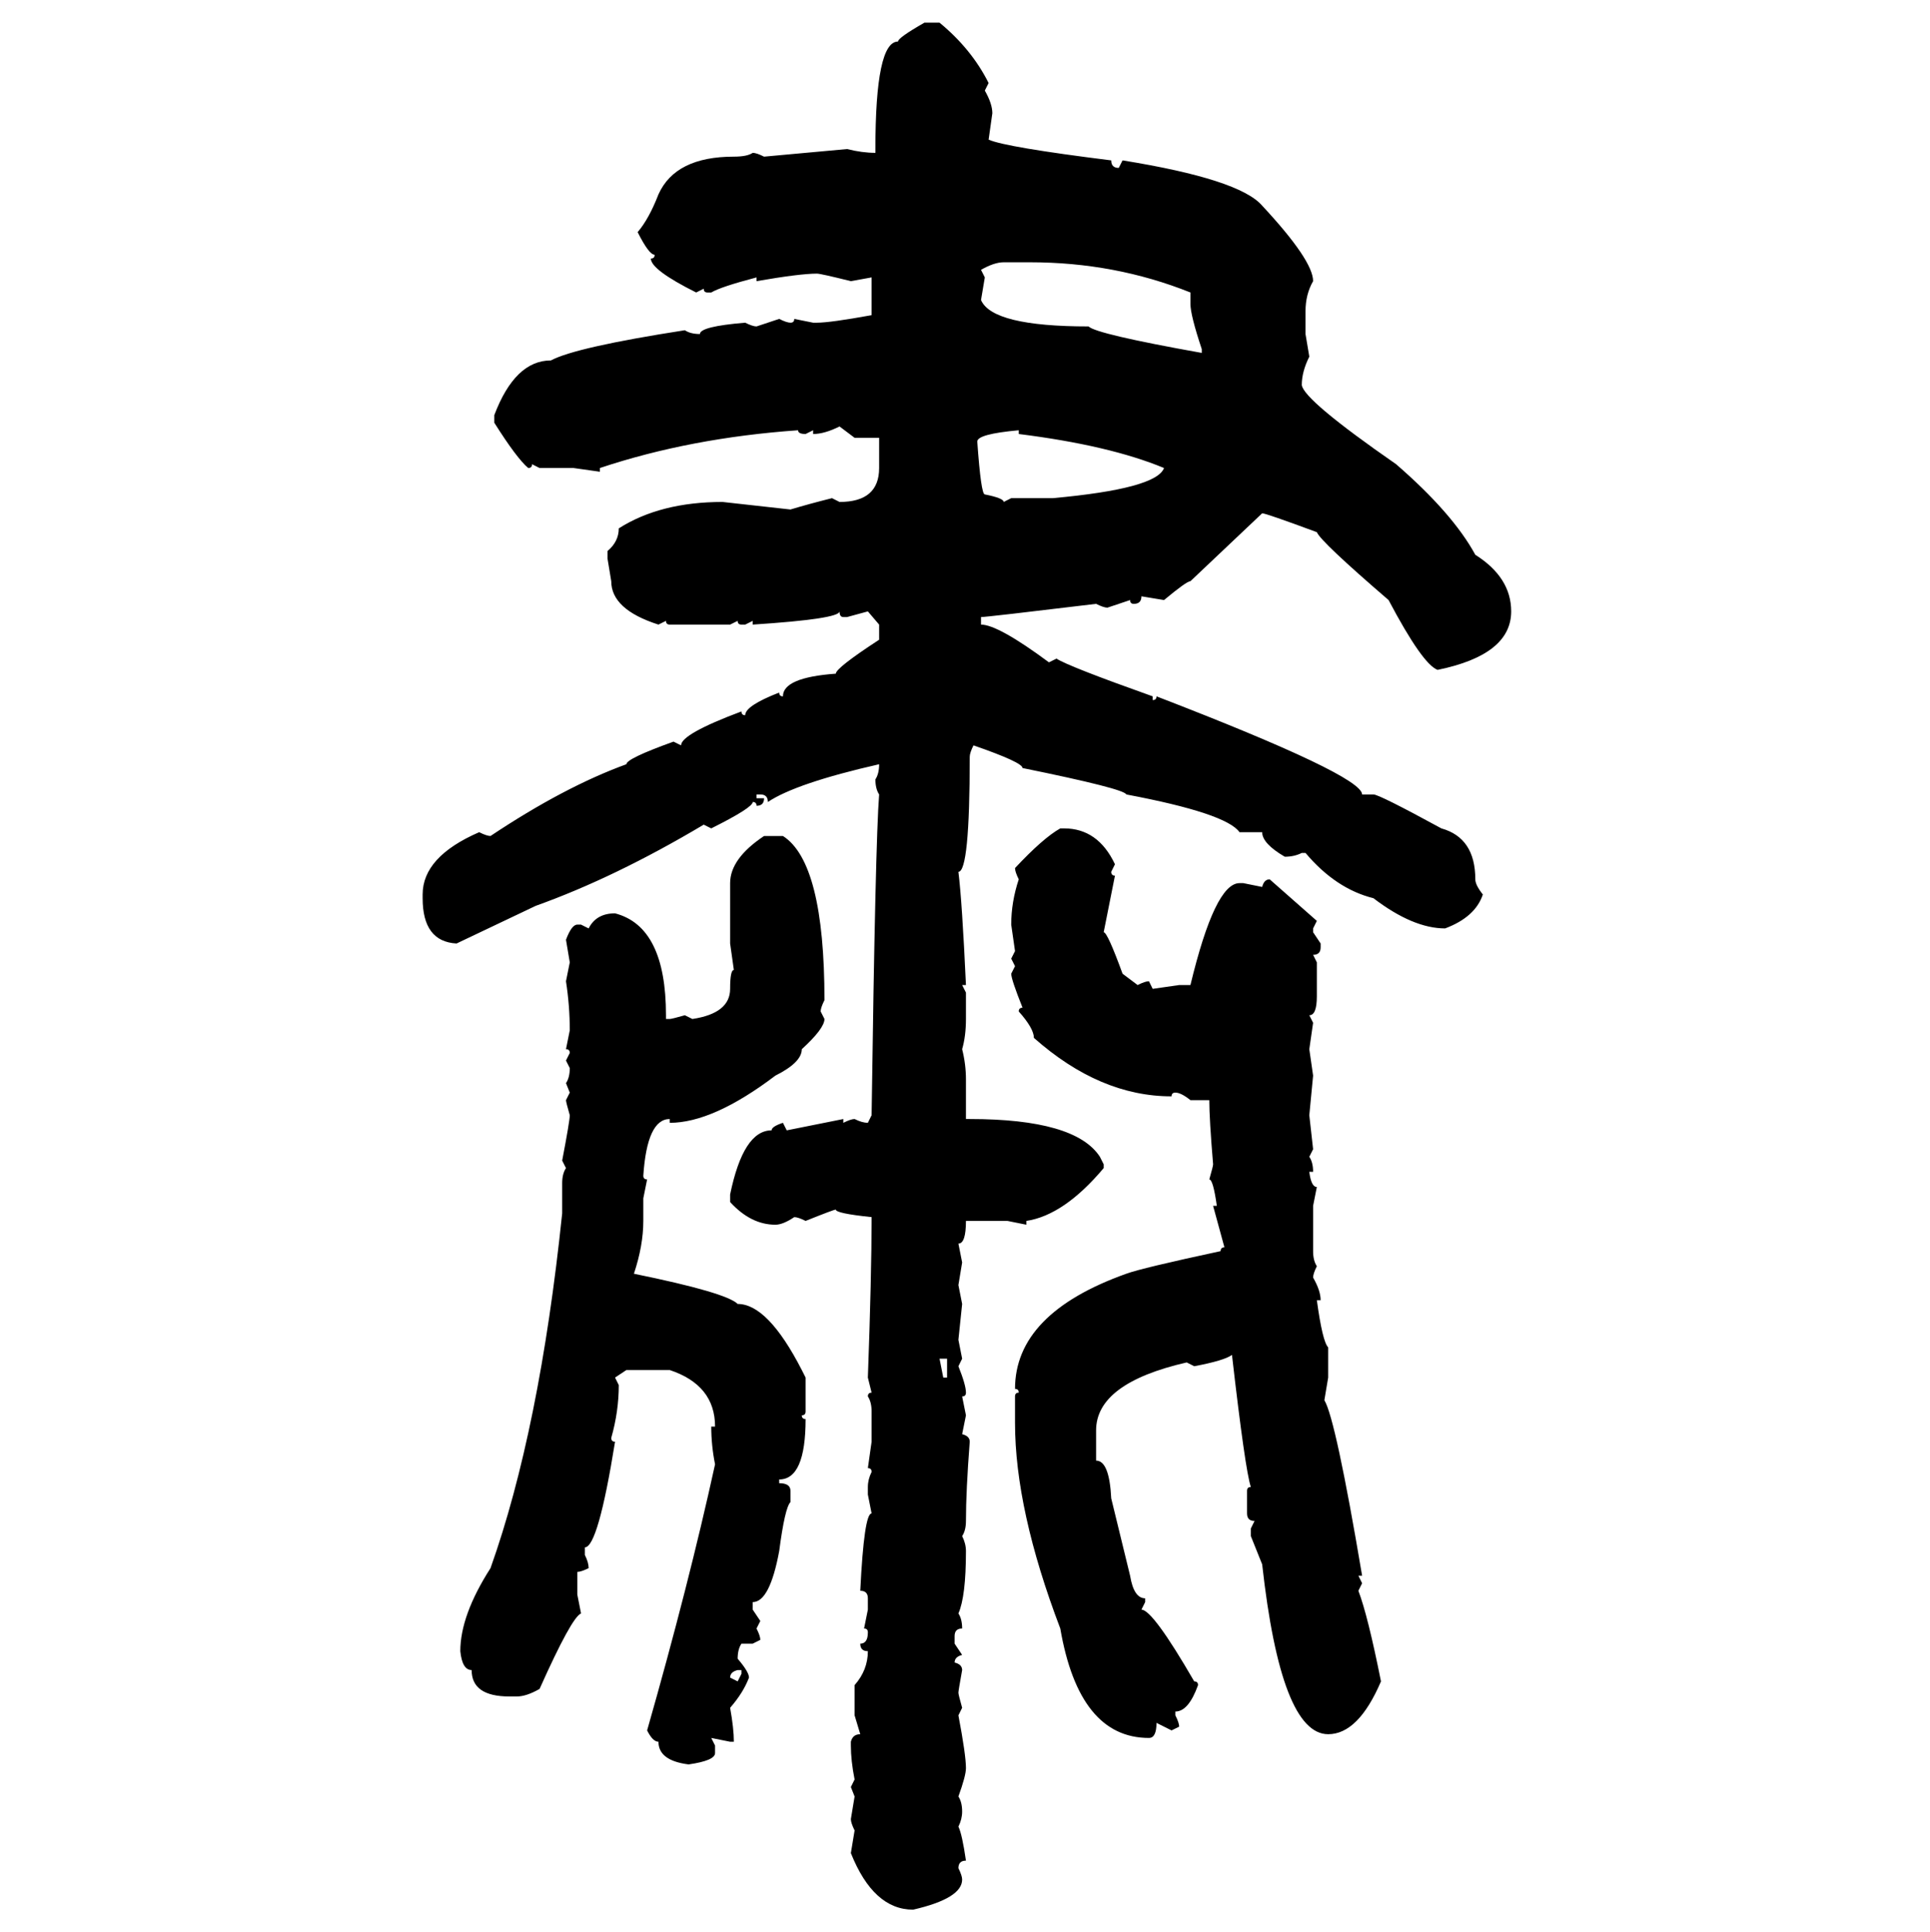 <svg xmlns="http://www.w3.org/2000/svg" xmlns:xlink="http://www.w3.org/1999/xlink" width="299.707" height="300"><path d="M143.55 3.52L143.55 3.52L145.90 3.52Q150.88 7.62 153.52 12.89L153.52 12.89L152.93 14.06Q154.10 16.11 154.10 17.58L154.10 17.58L153.52 21.68Q156.15 22.85 172.56 24.90L172.56 24.90Q172.56 26.07 173.73 26.07L173.73 26.07L174.32 24.90Q192.48 27.83 196.00 31.93L196.00 31.93Q203.91 40.43 203.91 43.65L203.91 43.65Q202.73 45.70 202.73 48.34L202.73 48.34L202.73 51.86L203.32 55.37Q202.15 57.71 202.15 59.77L202.15 59.77Q202.44 62.11 216.80 72.07L216.80 72.07Q225.59 79.69 229.10 86.13L229.10 86.13Q234.67 89.65 234.67 94.92L234.67 94.92Q234.67 101.66 223.24 104.00L223.24 104.00Q220.90 103.13 215.63 93.16L215.63 93.16Q205.08 84.08 204.49 82.62L204.49 82.62Q196.58 79.69 196.00 79.69L196.00 79.69L184.86 90.23Q184.28 90.23 180.76 93.16L180.76 93.16L177.25 92.58Q177.25 93.75 176.07 93.75L176.07 93.75Q175.49 93.75 175.49 93.16L175.49 93.16L171.97 94.34Q171.39 94.34 170.21 93.75L170.21 93.75Q153.22 95.80 152.34 95.80L152.34 95.80L152.34 96.97Q154.98 96.97 162.89 102.83L162.89 102.83L164.06 102.25Q165.82 103.42 179.00 108.11L179.00 108.11L179.00 108.69Q179.59 108.69 179.59 108.11L179.59 108.11Q211.52 120.41 211.52 123.34L211.52 123.34L213.28 123.34Q214.16 123.34 223.83 128.61L223.83 128.61Q229.10 130.08 229.10 136.52L229.10 136.52Q229.10 137.40 230.27 138.87L230.27 138.87Q229.10 142.38 224.41 144.14L224.41 144.14Q219.43 144.14 213.28 139.45L213.28 139.45Q207.42 137.99 202.73 132.42L202.73 132.42L202.15 132.42Q200.98 133.01 199.51 133.01L199.51 133.01Q196.00 130.96 196.00 129.20L196.00 129.20L192.48 129.20Q190.43 126.27 174.90 123.34L174.90 123.34Q174.61 122.46 158.79 119.24L158.79 119.24Q158.79 118.36 151.17 115.72L151.17 115.72Q150.59 116.89 150.59 117.48L150.59 117.48Q150.59 135.35 148.83 135.35L148.83 135.35Q149.41 140.04 150 152.93L150 152.93L149.41 152.93L150 154.10L150 158.20Q150 160.84 149.41 162.89L149.41 162.89Q150 165.23 150 167.58L150 167.58L150 173.73L150.59 173.73Q166.99 173.73 170.80 179.59L170.80 179.59L171.39 180.76L171.39 181.35Q165.23 188.67 159.38 189.55L159.38 189.55L159.38 190.14L156.45 189.55L150 189.55Q150 193.07 148.83 193.07L148.83 193.07L149.41 196.00L148.83 199.51L149.41 202.44L148.83 208.01L149.41 210.94L148.83 212.11Q150 215.04 150 216.21L150 216.21Q150 216.80 149.41 216.80L149.41 216.80L150 219.73L149.41 222.66Q150.59 222.95 150.59 223.83L150.59 223.83Q150 231.45 150 236.13L150 236.13Q150 237.60 149.41 238.48L149.41 238.48Q150 239.65 150 240.82L150 240.82Q150 247.85 148.83 250.49L148.83 250.49Q149.41 251.37 149.41 252.83L149.41 252.83Q148.24 252.83 148.24 254.00L148.24 254.00L148.24 255.18L149.41 256.93Q148.24 257.23 148.24 258.11L148.24 258.11Q149.41 258.40 149.41 259.28L149.41 259.28Q148.83 262.50 148.83 262.79L148.83 262.79Q148.83 263.09 149.41 265.14L149.41 265.14L148.83 266.31Q150 272.46 150 274.51L150 274.51Q150 275.68 148.83 278.91L148.83 278.91Q149.41 279.79 149.41 281.25L149.41 281.25Q149.41 282.42 148.83 283.59L148.83 283.59Q149.41 284.77 150 288.87L150 288.87Q148.83 288.87 148.83 290.04L148.83 290.04Q149.41 291.21 149.41 291.80L149.41 291.80Q149.41 294.73 141.80 296.48L141.80 296.48Q135.64 296.48 132.13 287.70L132.13 287.70L132.71 284.18Q132.13 283.01 132.13 282.42L132.13 282.42L132.71 278.91L132.13 277.44L132.71 276.27Q132.13 273.34 132.13 271.00L132.13 271.00L132.13 270.41Q132.42 269.24 133.59 269.24L133.59 269.24L132.71 266.31L132.71 261.62Q134.77 259.28 134.77 256.35L134.77 256.35Q133.59 256.35 133.59 255.18L133.59 255.18Q134.77 255.18 134.77 253.42L134.77 253.42Q134.77 252.83 134.18 252.83L134.18 252.83L134.77 249.90L134.77 248.14Q134.77 246.97 133.59 246.97L133.59 246.97Q134.18 234.96 135.35 234.96L135.35 234.96L134.77 232.03L134.77 230.86Q134.77 229.69 135.35 228.52L135.35 228.52Q135.35 227.93 134.77 227.93L134.77 227.93L135.35 223.83L135.35 219.14Q135.35 217.68 134.77 216.80L134.77 216.80Q134.77 216.21 135.35 216.21L135.35 216.21L134.77 213.87Q135.35 198.05 135.35 188.96L135.35 188.96Q129.79 188.38 129.79 187.79L129.79 187.79Q129.49 187.79 125.10 189.55L125.10 189.55Q123.93 188.96 123.34 188.96L123.34 188.96Q121.58 190.14 120.41 190.14L120.41 190.14Q116.60 190.14 113.38 186.62L113.38 186.62L113.38 185.45Q115.43 175.49 119.82 175.49L119.82 175.49Q119.82 174.90 121.58 174.32L121.58 174.32L122.17 175.49L130.96 173.73L130.96 174.32Q132.13 173.73 132.71 173.73L132.71 173.73Q133.89 174.32 134.77 174.32L134.77 174.32L135.35 173.14Q135.94 130.66 136.52 123.34L136.52 123.34Q135.94 122.46 135.94 121.00L135.94 121.00Q136.52 120.12 136.52 118.65L136.52 118.65Q123.63 121.58 119.24 124.51L119.24 124.51Q119.24 123.34 118.07 123.34L118.07 123.34L117.48 123.34L117.48 123.93L118.65 123.93Q118.65 125.10 117.48 125.10L117.48 125.10Q117.48 124.51 116.89 124.51L116.89 124.51Q116.89 125.39 110.45 128.61L110.45 128.61L109.28 128.03Q95.51 136.23 83.20 140.63L83.20 140.63L70.90 146.48Q65.63 146.19 65.63 139.45L65.63 139.45L65.63 138.87Q65.63 133.01 74.41 129.20L74.41 129.20Q75.59 129.79 76.17 129.79L76.17 129.79Q87.60 122.17 97.27 118.65L97.27 118.65Q97.27 117.77 104.59 115.14L104.59 115.14L105.76 115.72Q105.76 113.96 115.14 110.45L115.14 110.45Q115.14 111.04 115.72 111.04L115.72 111.04Q115.72 109.57 121.00 107.52L121.00 107.52Q121.00 108.11 121.58 108.11L121.58 108.11Q121.58 105.18 129.79 104.59L129.79 104.59Q129.79 103.71 136.52 99.32L136.52 99.32L136.52 96.97L134.77 94.92L131.54 95.80L130.96 95.80Q130.37 95.80 130.37 94.92L130.37 94.92Q130.37 96.09 116.89 96.97L116.89 96.97L116.89 96.39L115.72 96.97L115.14 96.97Q114.55 96.97 114.55 96.39L114.55 96.39L113.38 96.97L104.00 96.97Q103.42 96.97 103.42 96.39L103.42 96.39L102.25 96.97Q94.92 94.63 94.92 90.23L94.92 90.23L94.34 86.72L94.34 85.55Q96.09 84.08 96.09 82.03L96.09 82.03Q102.54 77.93 112.21 77.93L112.21 77.93L122.75 79.10Q125.68 78.22 129.20 77.34L129.20 77.34L130.37 77.93Q136.52 77.93 136.52 72.66L136.52 72.66L136.52 67.97L132.71 67.97L130.37 66.21Q128.03 67.38 126.27 67.38L126.27 67.38L126.27 66.80L125.10 67.38Q123.93 67.38 123.93 66.80L123.93 66.80Q107.23 67.97 93.16 72.66L93.16 72.66L93.16 73.24L89.06 72.66L83.79 72.66L82.62 72.07Q82.62 72.66 82.03 72.66L82.03 72.66Q80.27 71.19 76.76 65.63L76.76 65.63L76.76 64.45Q79.98 55.96 85.55 55.96L85.55 55.96Q89.36 53.91 106.35 51.27L106.35 51.27Q107.23 51.86 108.69 51.86L108.69 51.86Q108.69 50.68 115.72 50.10L115.72 50.10Q116.89 50.68 117.48 50.68L117.48 50.68L121.00 49.51Q122.17 50.10 122.75 50.10L122.75 50.10Q123.34 50.10 123.34 49.51L123.34 49.51L126.27 50.10L126.86 50.10Q128.91 50.10 135.35 48.93L135.35 48.93L135.35 43.07L132.13 43.65Q127.44 42.48 126.86 42.48L126.86 42.48Q124.22 42.48 117.48 43.65L117.48 43.65L117.48 43.07Q111.91 44.53 110.45 45.41L110.45 45.41L109.86 45.41Q109.28 45.41 109.28 44.82L109.28 44.82L108.11 45.41Q101.07 41.89 101.07 40.14L101.07 40.14Q101.66 40.14 101.66 39.55L101.66 39.55Q100.78 39.55 99.02 36.04L99.02 36.04Q100.78 33.98 102.25 30.18L102.25 30.18Q104.88 24.32 113.96 24.32L113.96 24.32Q116.02 24.32 116.89 23.73L116.89 23.73Q117.48 23.73 118.65 24.32L118.65 24.32L131.54 23.14Q133.89 23.73 135.94 23.73L135.94 23.73L135.94 23.14Q135.94 6.45 139.45 6.45L139.45 6.45Q139.45 5.86 143.55 3.52ZM152.34 41.89L152.34 41.89L152.93 43.07L152.34 46.58Q154.10 50.68 169.04 50.68L169.04 50.68Q170.21 51.86 186.62 54.79L186.62 54.79L186.62 54.20Q184.86 48.93 184.86 47.17L184.86 47.17L184.86 45.41Q173.14 40.72 159.96 40.72L159.96 40.72L155.86 40.72Q154.39 40.72 152.34 41.89ZM151.76 68.55L151.76 68.55Q152.34 76.76 152.93 76.76L152.93 76.76Q155.86 77.34 155.86 77.93L155.86 77.93L157.03 77.34L163.48 77.34Q179.59 75.88 180.76 72.66L180.76 72.66Q172.27 69.14 158.20 67.38L158.20 67.38L158.20 66.80Q151.76 67.38 151.76 68.55ZM164.65 128.61L164.65 128.61L165.23 128.61Q170.51 128.61 173.14 134.18L173.14 134.18L172.56 135.35Q172.56 135.94 173.14 135.94L173.14 135.94L171.39 144.73Q171.97 144.73 174.32 151.17L174.32 151.17L176.66 152.93Q177.83 152.34 178.42 152.34L178.42 152.34L179.00 153.52L183.11 152.93L184.86 152.93Q188.67 137.11 192.48 137.11L192.48 137.11L193.07 137.11L196.00 137.70Q196.29 136.52 197.17 136.52L197.17 136.52L204.49 142.97L203.91 144.14L203.91 144.73L205.08 146.48L205.08 147.07Q205.08 148.24 203.91 148.24L203.91 148.24L204.49 149.41L204.49 154.69Q204.49 157.62 203.32 157.62L203.32 157.62L203.91 158.79L203.32 162.89L203.91 166.99L203.32 173.14L203.91 178.42L203.32 179.59Q203.91 180.47 203.91 181.93L203.91 181.93L203.32 181.93Q203.61 184.28 204.49 184.28L204.49 184.28L203.91 187.21L203.91 194.24Q203.91 195.70 204.49 196.58L204.49 196.58Q203.91 197.75 203.91 198.34L203.91 198.34Q205.08 200.39 205.08 201.86L205.08 201.86L204.49 201.86Q205.37 208.30 206.25 209.18L206.25 209.18L206.25 213.87L205.66 217.38Q207.42 220.31 211.52 244.63L211.52 244.63L210.94 244.63L211.52 245.80L210.94 246.97Q212.40 250.78 214.45 261.04L214.45 261.04Q210.94 269.24 206.25 269.24L206.25 269.24Q198.93 269.24 196.00 242.87L196.00 242.87L194.24 238.48L194.24 237.30L194.82 236.13Q193.65 236.13 193.65 234.96L193.65 234.96L193.65 231.45Q193.65 230.86 194.24 230.86L194.24 230.86Q193.36 228.22 191.31 210.35L191.31 210.35Q190.14 211.23 185.45 212.11L185.45 212.11L184.28 211.52Q170.21 214.75 170.21 222.07L170.21 222.07L170.21 226.76Q172.27 226.76 172.56 232.62L172.56 232.62L175.49 244.63Q176.07 248.14 177.83 248.14L177.83 248.14L177.83 248.73L177.25 249.90Q179.00 249.90 185.45 261.04L185.45 261.04Q186.04 261.04 186.04 261.62L186.04 261.62Q184.57 265.72 182.52 265.72L182.52 265.72L182.52 266.31Q183.11 267.48 183.11 268.07L183.11 268.07L181.93 268.65L179.59 267.48Q179.59 269.82 178.42 269.82L178.42 269.82Q167.58 269.82 164.65 252.83L164.65 252.83Q157.62 234.38 157.62 220.90L157.62 220.90L157.62 216.80Q157.62 216.21 158.20 216.21L158.20 216.21Q158.20 215.63 157.62 215.63L157.62 215.63Q157.62 203.91 174.90 197.75L174.90 197.75Q177.25 196.88 189.55 194.24L189.55 194.24Q189.55 193.65 190.14 193.65L190.14 193.65L188.38 187.21L188.96 187.21Q188.38 183.11 187.79 183.11L187.79 183.11Q188.38 181.05 188.38 180.76L188.38 180.76Q187.79 173.73 187.79 170.80L187.79 170.80L184.86 170.80Q183.40 169.63 182.52 169.63L182.52 169.63Q181.93 169.63 181.93 170.21L181.93 170.21Q170.80 170.21 160.55 161.13L160.55 161.13Q160.55 159.67 158.20 157.03L158.20 157.03Q158.20 156.45 158.79 156.45L158.79 156.45Q157.03 152.05 157.03 151.17L157.03 151.17L157.62 150L157.03 148.83L157.62 147.66L157.03 143.55Q157.03 140.04 158.20 136.52L158.20 136.52Q157.62 135.35 157.62 134.77L157.62 134.77Q162.01 130.08 164.65 128.61ZM118.65 129.79L118.65 129.79L121.58 129.79Q128.03 133.89 128.03 155.27L128.03 155.27Q127.44 156.45 127.44 157.03L127.44 157.03L128.03 158.20Q128.03 159.67 124.51 162.89L124.51 162.89Q124.51 164.94 120.41 166.99L120.41 166.99Q110.74 174.32 104.00 174.32L104.00 174.32L104.00 173.73Q100.49 173.73 99.90 182.52L99.90 182.52Q99.90 183.11 100.49 183.11L100.49 183.11L99.90 186.04L99.90 189.55Q99.90 193.36 98.44 197.75L98.44 197.75Q112.79 200.68 114.55 202.44L114.55 202.44Q119.24 202.44 124.51 212.70L124.51 212.70L125.10 213.87L125.10 219.14Q125.10 219.73 124.51 219.73L124.51 219.73Q124.51 220.31 125.10 220.31L125.10 220.31Q125.10 229.69 121.00 229.69L121.00 229.69L121.00 230.27Q122.75 230.27 122.75 231.45L122.75 231.45L122.75 233.20Q121.88 234.08 121.00 240.82L121.00 240.82Q119.53 248.73 116.89 248.73L116.89 248.73L116.89 249.90L118.07 251.66L117.48 252.83Q118.07 254.00 118.07 254.59L118.07 254.59L116.89 255.18L115.14 255.18Q114.55 256.05 114.55 257.52L114.55 257.52Q116.31 259.57 116.31 260.45L116.31 260.45Q115.43 262.79 113.38 265.14L113.38 265.14Q113.96 268.36 113.96 270.41L113.96 270.41L113.38 270.41L110.45 269.82L111.04 271.00L111.04 272.17Q111.04 273.34 106.93 273.93L106.93 273.93Q102.25 273.34 102.25 270.41L102.25 270.41Q101.37 270.41 100.49 268.65L100.49 268.65Q106.93 246.09 111.04 227.34L111.04 227.34Q110.45 224.41 110.45 221.48L110.45 221.48L111.04 221.48Q111.04 215.04 104.00 212.70L104.00 212.70L97.27 212.70L95.51 213.87L96.09 215.04Q96.09 219.14 94.92 223.24L94.92 223.24Q94.92 223.83 95.51 223.83L95.51 223.83Q92.87 240.23 90.82 240.23L90.82 240.23L90.82 241.41Q91.41 242.58 91.41 243.46L91.41 243.46Q90.23 244.04 89.65 244.04L89.65 244.04L89.65 247.56L90.23 250.49Q88.77 251.07 83.79 262.21L83.79 262.21Q81.74 263.38 80.27 263.38L80.27 263.38L79.10 263.38Q73.24 263.38 73.24 259.28L73.24 259.28Q71.78 259.28 71.48 256.35L71.48 256.35Q71.48 250.78 76.17 243.46L76.17 243.46Q83.79 222.07 87.30 188.38L87.30 188.38L87.30 183.69Q87.30 182.23 87.89 181.35L87.89 181.35L87.30 180.18Q88.48 174.02 88.48 173.14L88.48 173.14Q87.89 171.09 87.89 170.80L87.89 170.80L88.48 169.63L87.89 168.16Q88.48 167.29 88.48 165.82L88.48 165.82L87.89 164.65L88.48 163.48Q88.48 162.89 87.89 162.89L87.89 162.89L88.48 159.96Q88.48 156.15 87.89 152.34L87.89 152.34L88.48 149.41L87.89 145.90Q88.77 143.55 89.65 143.55L89.65 143.55L90.23 143.55L91.41 144.14Q92.58 141.80 95.51 141.80L95.51 141.80Q103.42 143.85 103.42 157.62L103.42 157.62L103.42 158.20L104.00 158.20Q104.30 158.20 106.35 157.62L106.35 157.62L107.52 158.20Q113.38 157.32 113.38 153.52L113.38 153.52Q113.38 150.59 113.96 150.59L113.96 150.59L113.38 146.48L113.38 137.11Q113.38 133.30 118.65 129.79ZM147.07 210.94L145.90 210.94L146.48 213.87L147.07 213.87L147.07 210.94ZM113.38 260.45L113.38 260.45L114.55 261.04L115.14 259.86L115.14 259.28L114.55 259.28Q113.38 259.57 113.38 260.45Z"/></svg>